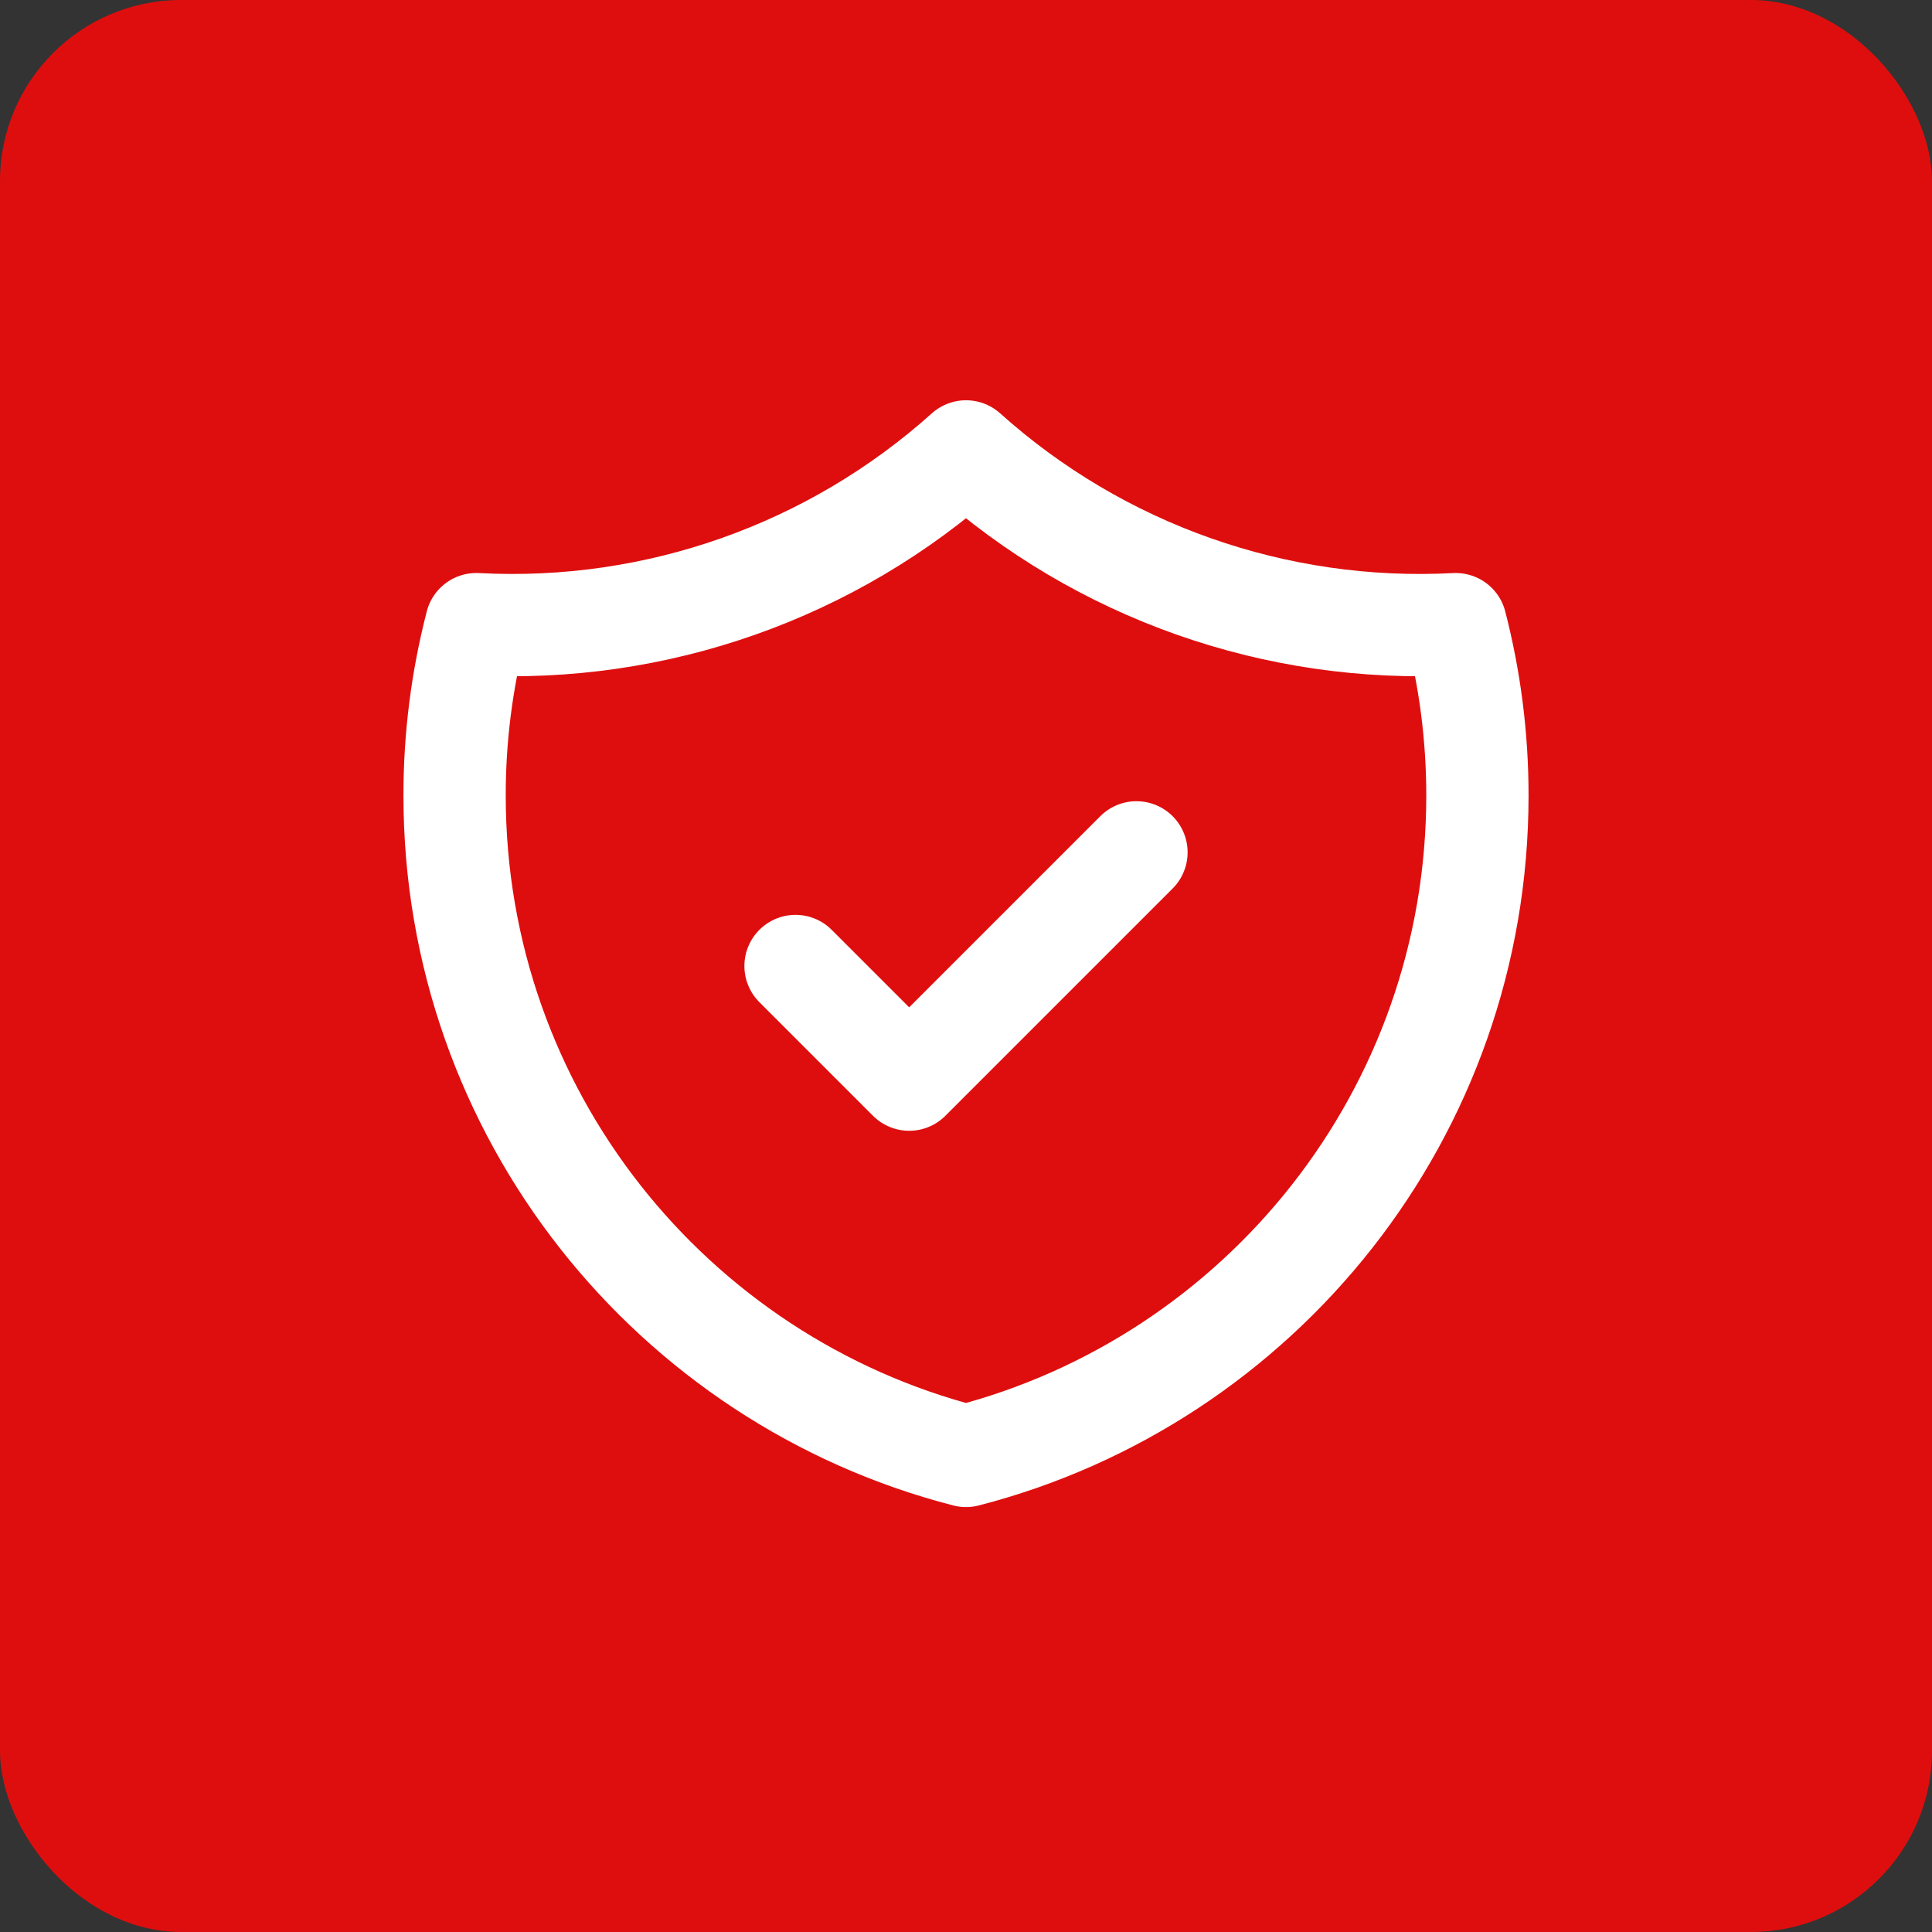 <?xml version="1.0" encoding="UTF-8"?> <svg xmlns="http://www.w3.org/2000/svg" width="34" height="34" viewBox="0 0 34 34" fill="none"><rect x="0" y="0" width="34" height="34" fill="#333333" stroke="none"/> <rect width="34" height="34" rx="3.188" fill="#DF0E0E"></rect> <path d="M14 17L16 19L20 15M25.618 10.984C22.456 11.152 19.357 10.059 17 7.944C14.643 10.059 11.544 11.152 8.382 10.984C8.128 11.969 7.999 12.982 8 14C8 19.591 11.824 24.29 17 25.622C22.176 24.29 26 19.592 26 14C26 12.958 25.867 11.948 25.618 10.984Z" stroke="white" stroke-width="1.8" stroke-linecap="round" stroke-linejoin="round"></path> </svg> 